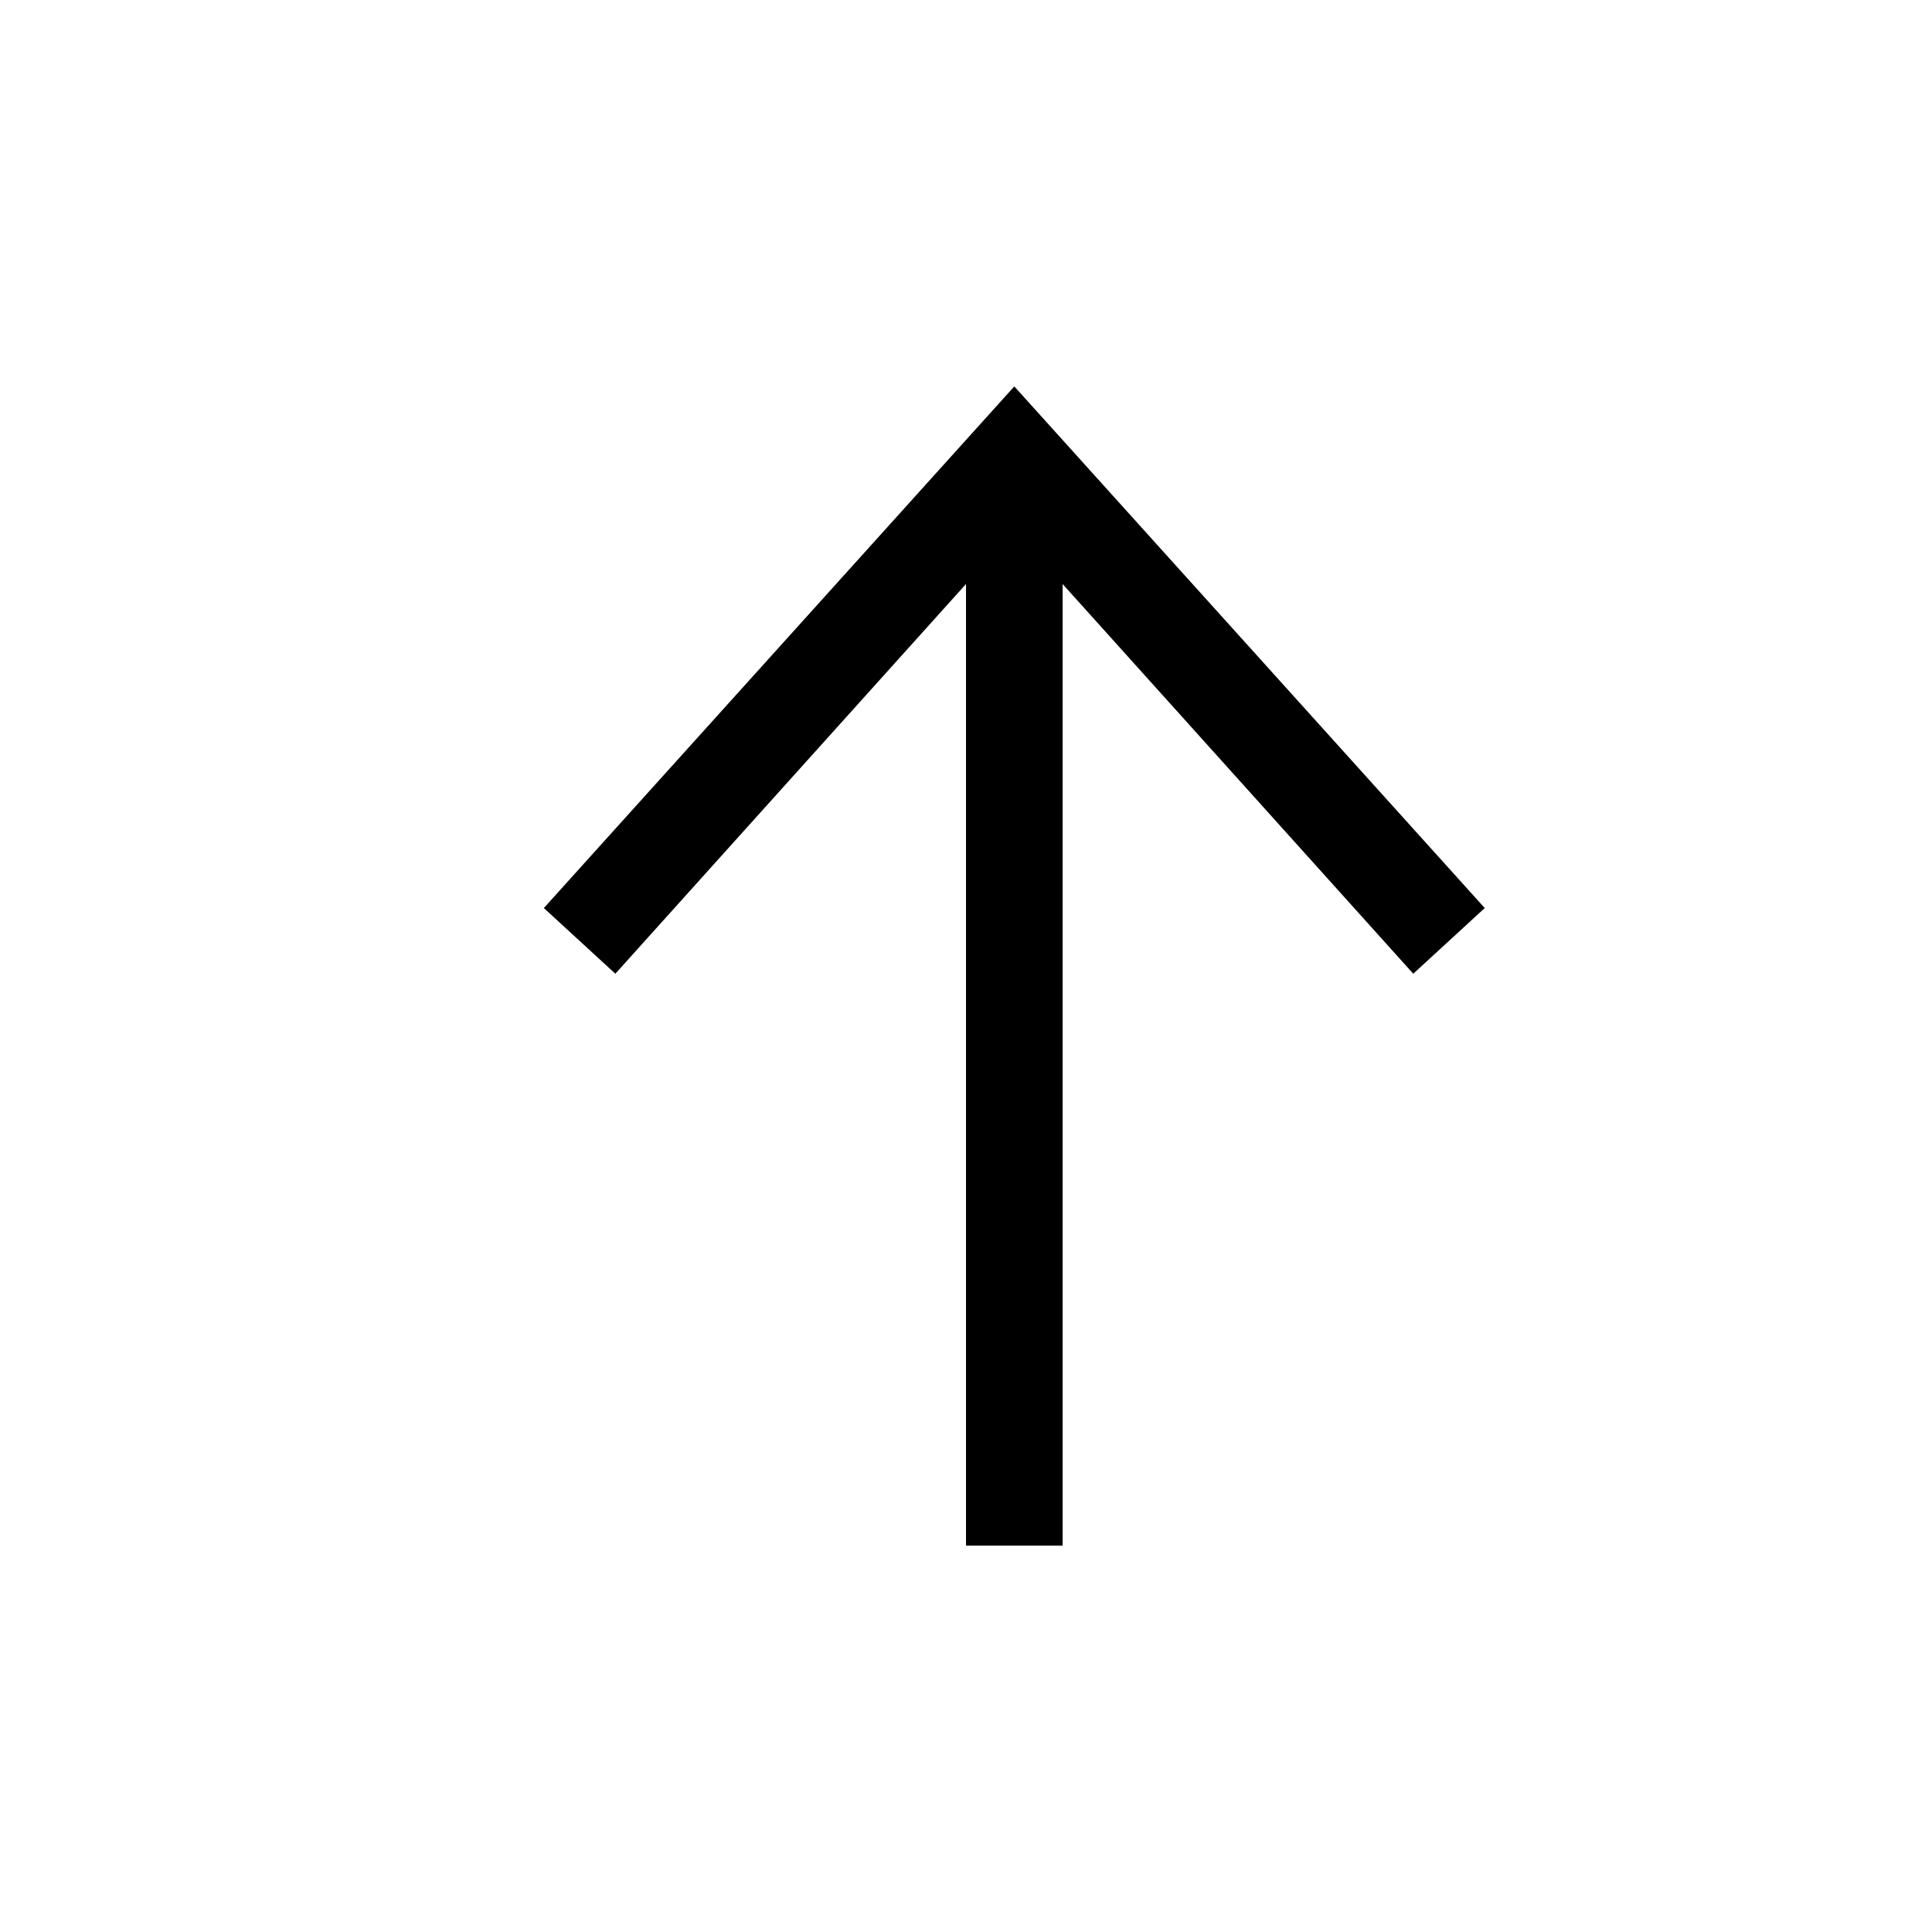 <svg width="20" height="20" viewBox="0 0 20 20" xmlns="http://www.w3.org/2000/svg">
    <polygon points="10.5,4 15.37,9.4 14.63,10.08 10.5,5.49 6.37,10.08 5.63,9.4" />
    <line fill="none" stroke="#000" x1="10.5" y1="16" x2="10.5" y2="5" />
</svg>